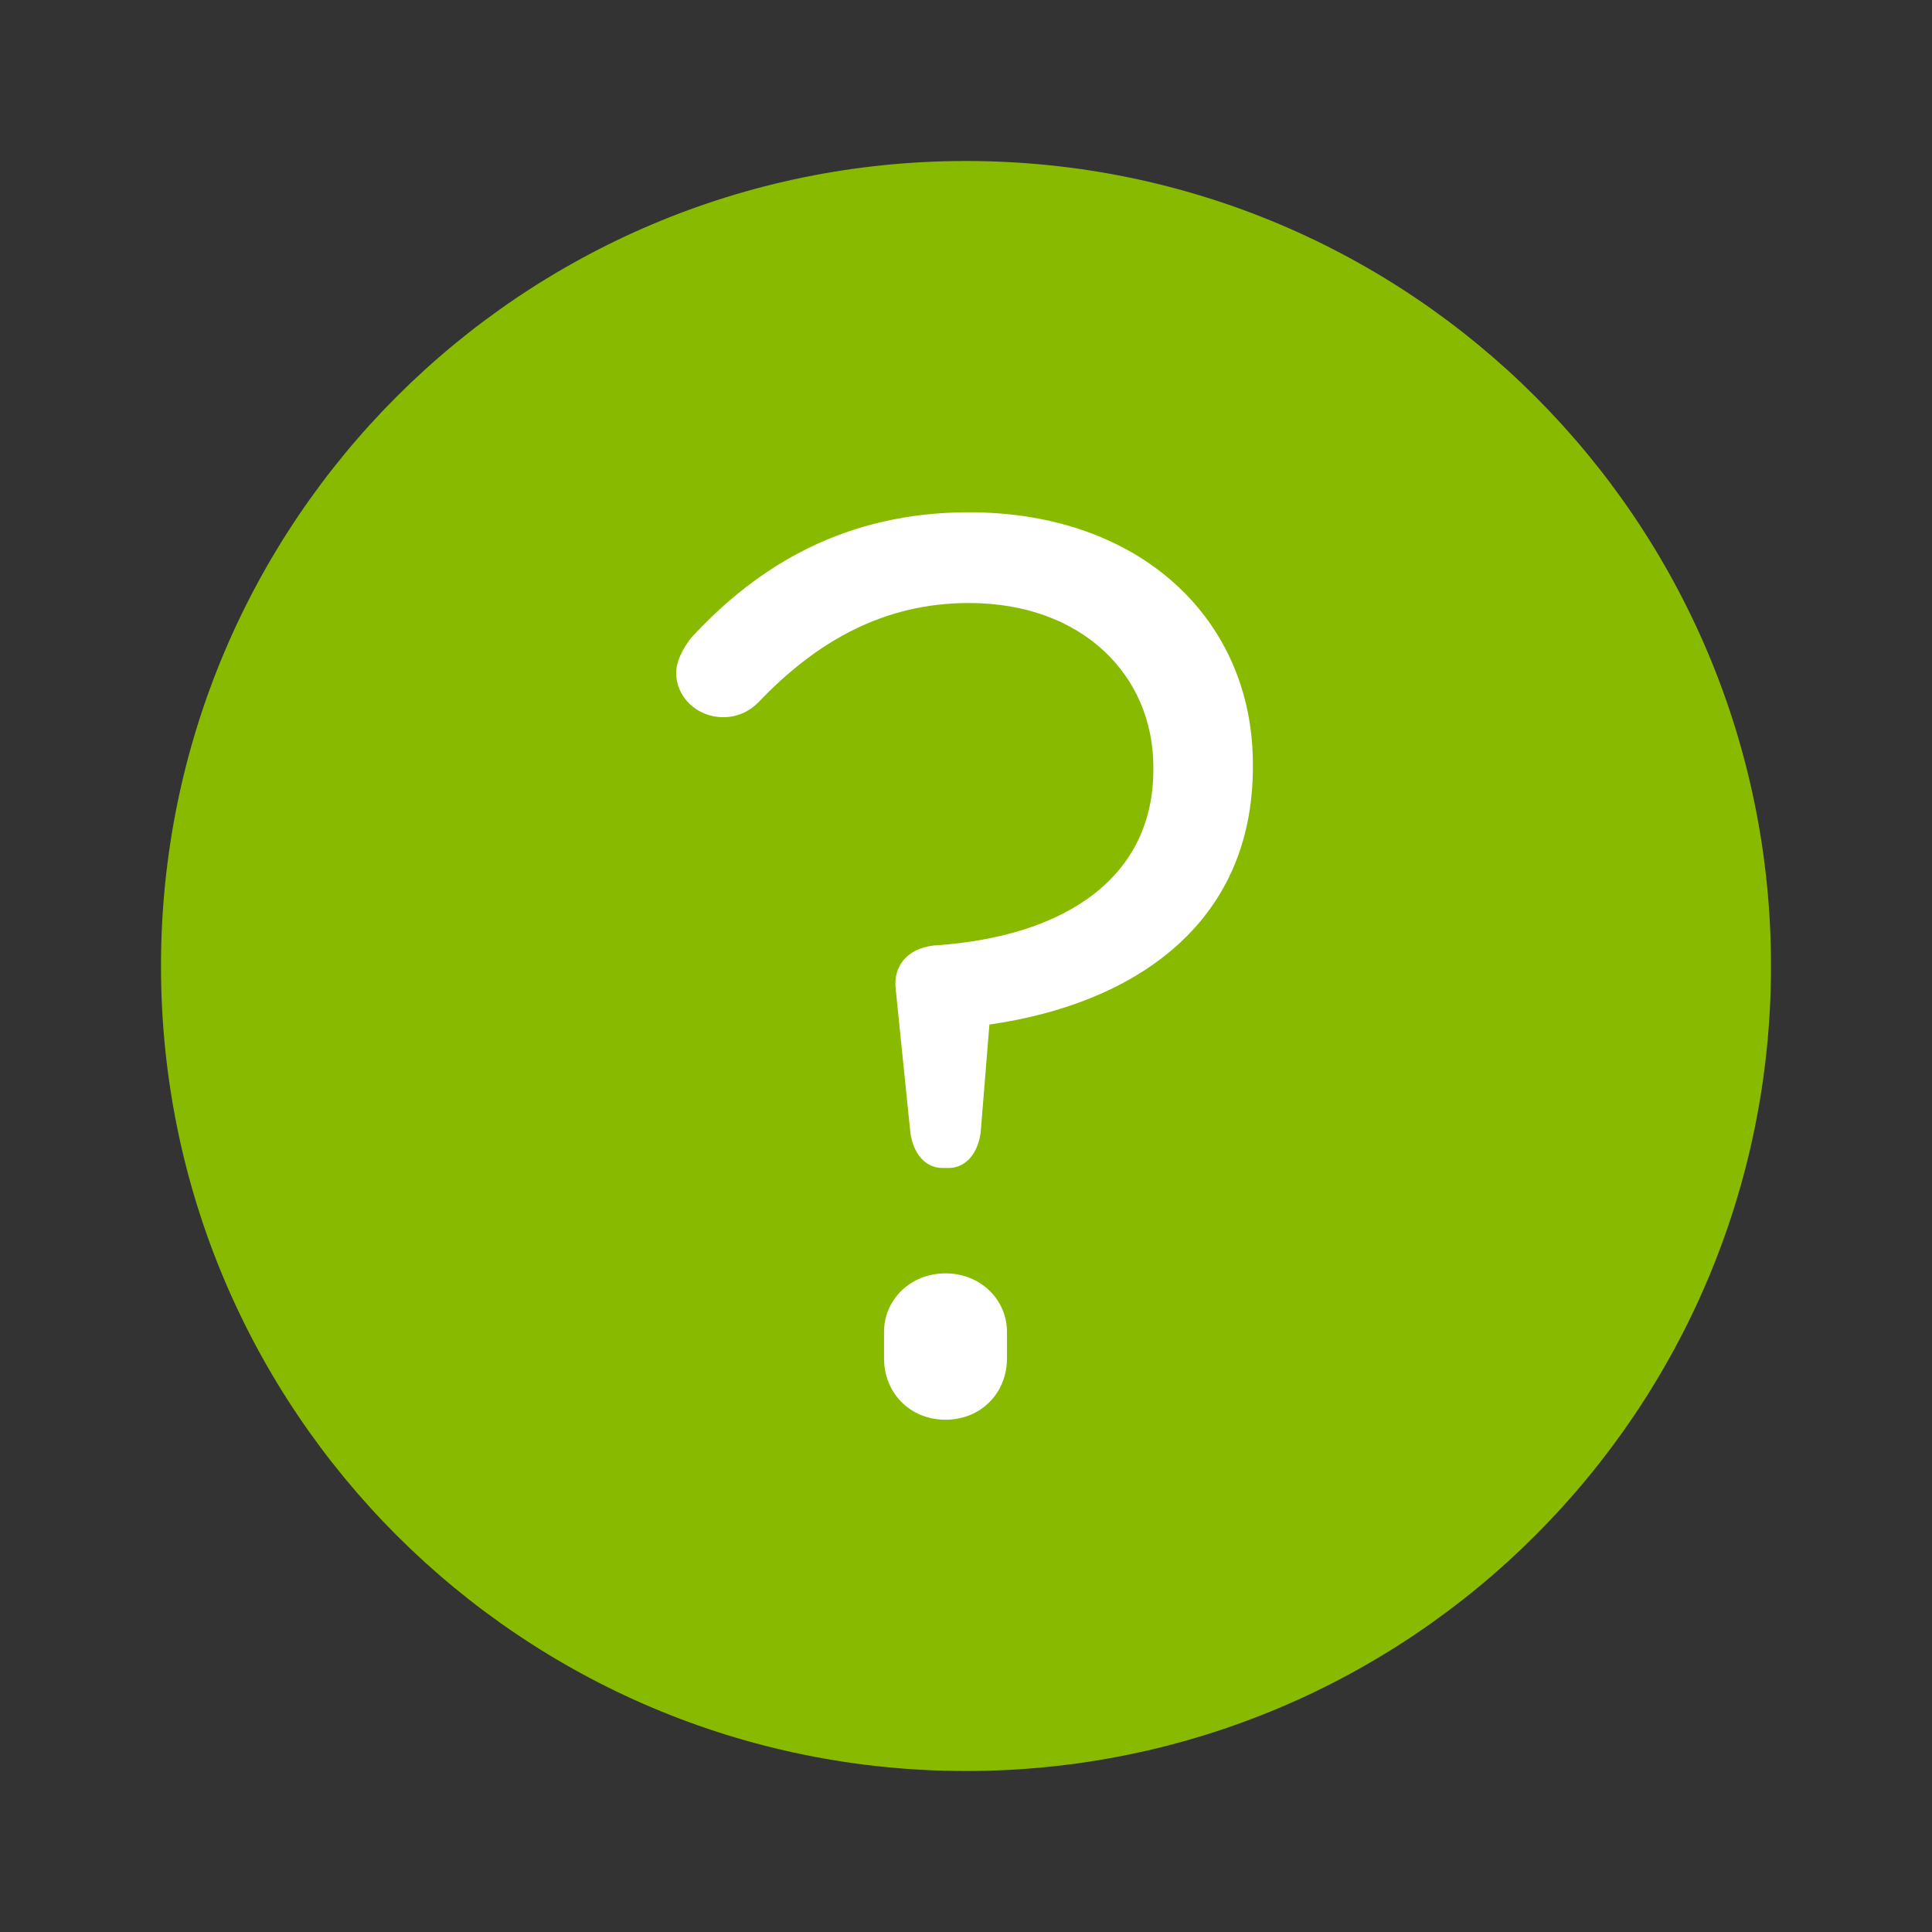 <?xml version="1.0" encoding="utf-8"?>
<!-- Generator: Adobe Illustrator 27.9.0, SVG Export Plug-In . SVG Version: 6.00 Build 0)  -->
<svg version="1.1" id="Layer_1" xmlns="http://www.w3.org/2000/svg" xmlns:xlink="http://www.w3.org/1999/xlink" x="0px" y="0px"
	 viewBox="0 0 66 66" style="enable-background:new 0 0 66 66;" xml:space="preserve">
<rect x="0" y="0" width="66" height="66" fill="#333333" stroke="none"/>
<style type="text/css">
	.st0{fill:#88BB00;}
	.st1{fill:#FFFFFF;}
</style>
<g>
	<g>
		<g>
			<path class="st0" d="M60.5,33c0,15.2-12.3,27.5-27.5,27.5C17.8,60.5,5.5,48.2,5.5,33C5.5,17.8,17.8,5.5,33,5.5
				C48.2,5.5,60.5,17.8,60.5,33z"/>
		</g>
	</g>
	<g>
		<path class="st1" d="M32.2,39.9c-0.6,0-1-0.5-1.1-1.2l-0.5-4.9c-0.1-0.8,0.4-1.4,1.3-1.5c4.6-0.3,7.5-2.4,7.5-6v-0.1
			c0-3.1-2.4-5.6-6.3-5.6c-2.9,0-5.2,1.3-7.2,3.4c-0.3,0.3-0.7,0.5-1.2,0.5c-0.9,0-1.6-0.7-1.6-1.5c0-0.4,0.2-0.8,0.5-1.2
			c2.3-2.5,5.3-4.3,9.5-4.3c5.9,0,9.7,3.7,9.7,8.6v0.1c0,5.4-4.1,8.1-9,8.8l-0.3,3.7c-0.1,0.7-0.5,1.2-1.1,1.2H32.2z M32.3,43.5
			c1.2,0,2.1,0.9,2.1,2v0.9c0,1.2-0.9,2.1-2.1,2.1s-2.1-0.9-2.1-2.1v-0.9C30.2,44.4,31.1,43.5,32.3,43.5z"/>
	</g>
</g>
</svg>
